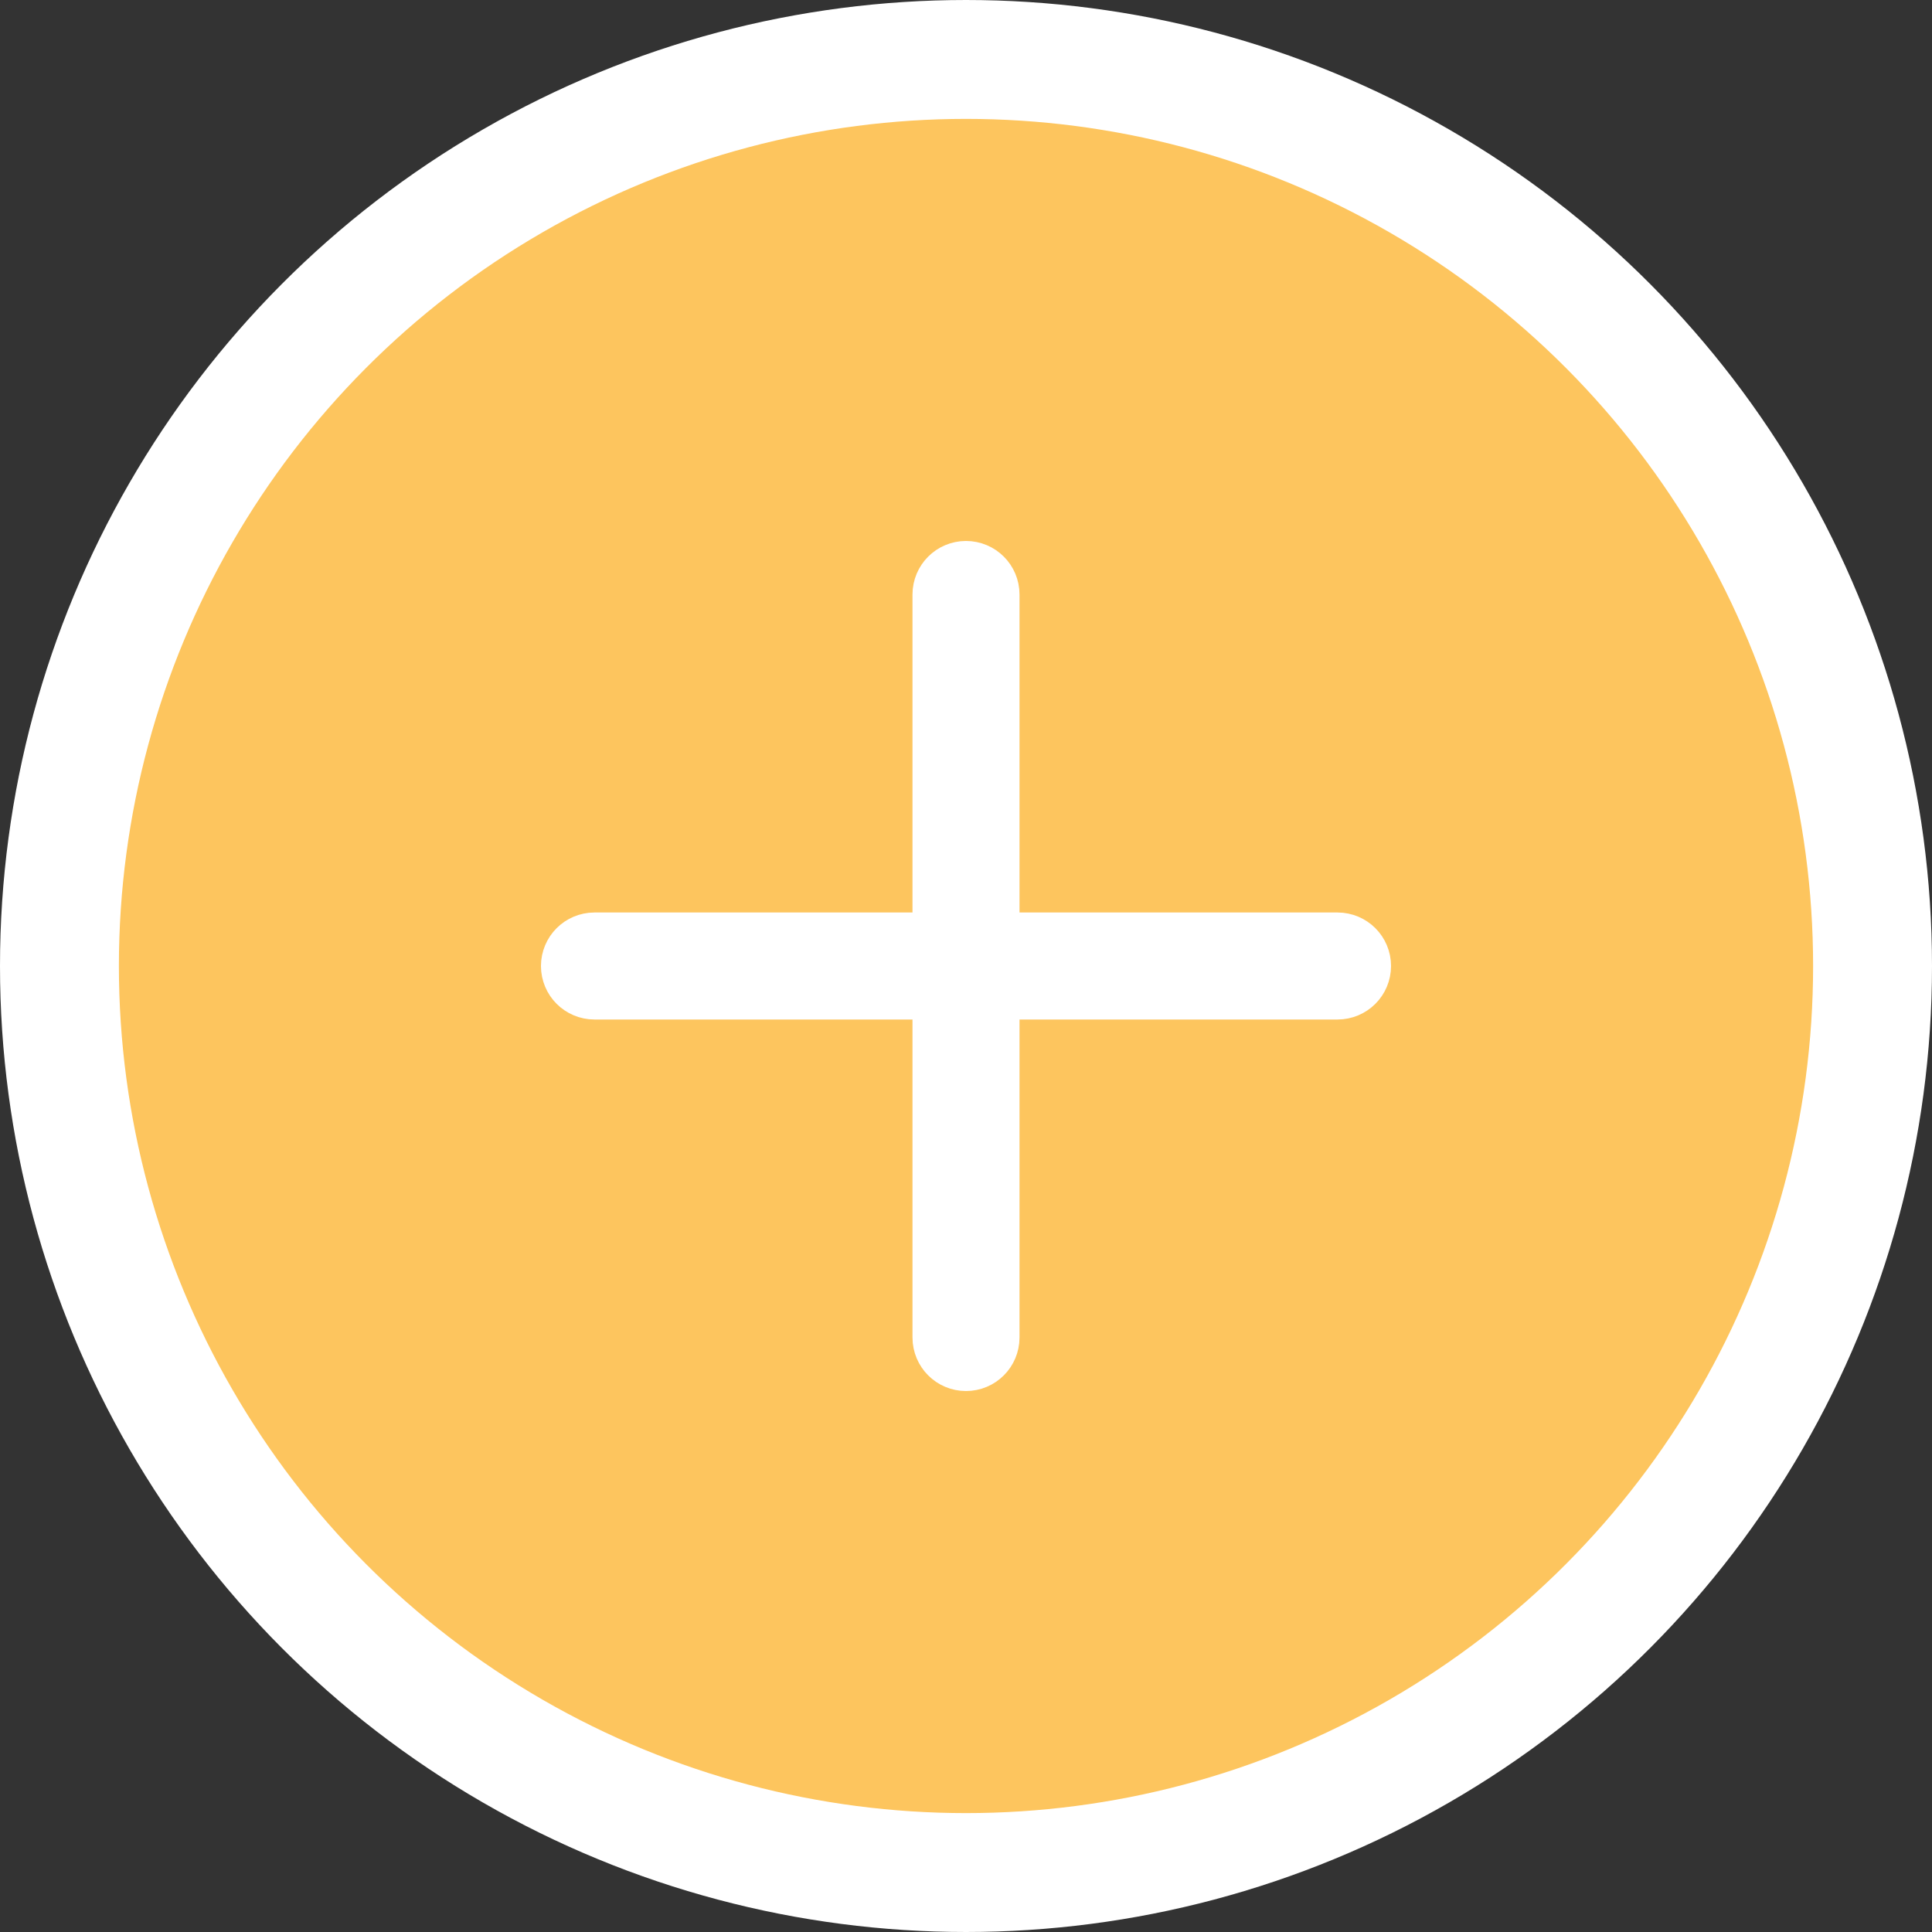 <svg width="65" height="65" viewBox="0 0 65 65" fill="none" xmlns="http://www.w3.org/2000/svg">
<rect x="0" y="0" width="65" height="65" fill="#333333" stroke="none"/>
<circle cx="32.5" cy="32.5" r="30.5" fill="#FDC55E" stroke="white" stroke-width="4"/>
<path d="M31.6 45C31.6 45.497 32.003 45.9 32.5 45.9C32.997 45.9 33.4 45.497 33.4 45V20C33.4 19.503 32.997 19.1 32.5 19.1C32.003 19.1 31.6 19.503 31.6 20V45Z" stroke="white" stroke-width="1.8" stroke-miterlimit="10" stroke-linecap="round" stroke-linejoin="round"/>
<path d="M20 31.6C19.503 31.6 19.1 32.003 19.1 32.5C19.1 32.997 19.503 33.4 20 33.4H45C45.497 33.4 45.9 32.997 45.9 32.5C45.9 32.003 45.497 31.6 45 31.6H20Z" stroke="white" stroke-width="1.8" stroke-miterlimit="10" stroke-linecap="round" stroke-linejoin="round"/>
</svg>
